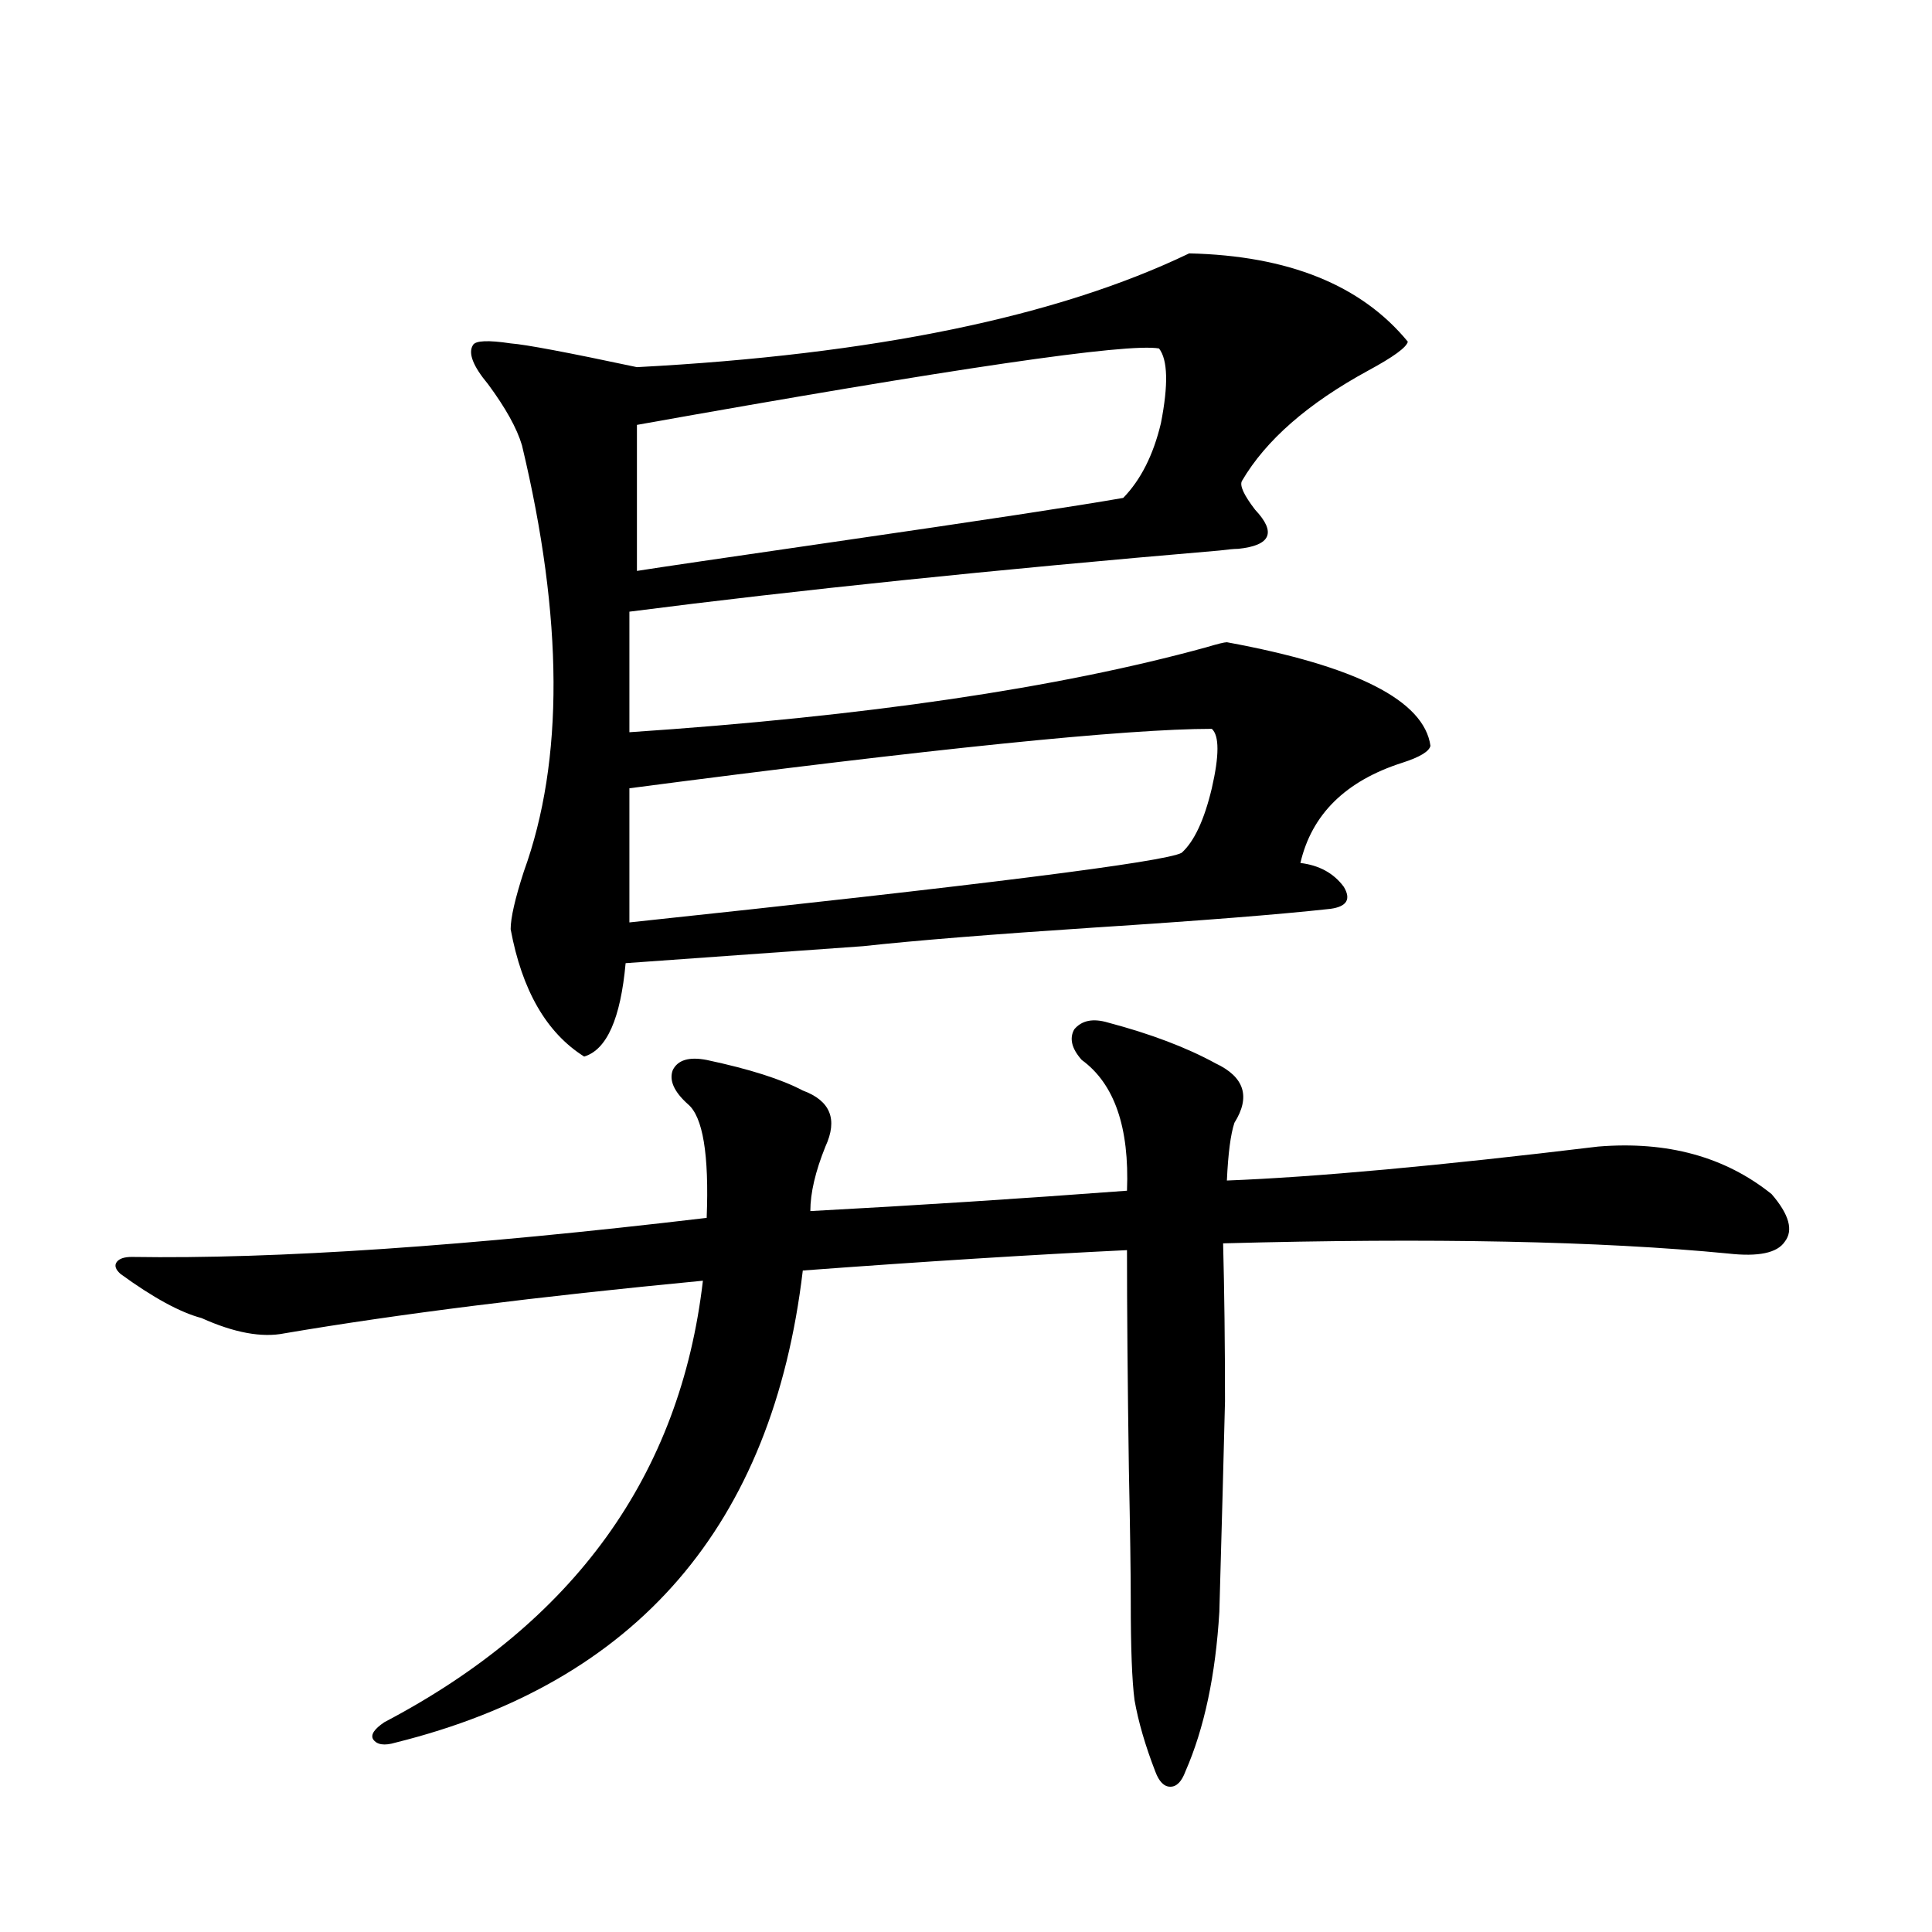 <?xml version="1.0" encoding="utf-8"?>
<!-- Generator: Adobe Illustrator 16.0.0, SVG Export Plug-In . SVG Version: 6.00 Build 0)  -->
<!DOCTYPE svg PUBLIC "-//W3C//DTD SVG 1.1//EN" "http://www.w3.org/Graphics/SVG/1.1/DTD/svg11.dtd">
<svg version="1.1" id="图层_1" xmlns="http://www.w3.org/2000/svg" xmlns:xlink="http://www.w3.org/1999/xlink" x="0px" y="0px"
	 width="1000px" height="1000px" viewBox="0 0 1000 1000" enable-background="new 0 0 1000 1000" xml:space="preserve">
<path d="M573.571,529.297c22.104,5.864,40.64,12.896,55.608,21.094c14.954,7.031,18.201,17.29,9.756,30.762
	c-1.951,5.864-3.262,15.82-3.902,29.883c45.518-1.758,109.586-7.607,192.19-17.578c35.762-2.925,65.685,5.273,89.754,24.609
	c9.101,10.547,11.372,18.76,6.829,24.609c-3.902,5.864-13.658,7.91-29.268,6.152c-66.34-6.44-153.502-8.198-261.457-5.273
	c0.641,24.609,0.976,51.855,0.976,81.738c-0.655,26.958-1.631,63.281-2.927,108.984c-1.951,32.809-7.805,60.343-17.561,82.617
	c-1.951,5.273-4.558,7.91-7.805,7.91c-3.262,0-5.854-2.637-7.805-7.91c-5.213-13.485-8.78-25.79-10.731-36.914
	c-1.311-9.97-1.951-26.957-1.951-50.977c0-14.639-0.335-37.49-0.976-68.555c-0.655-45.112-0.976-82.905-0.976-113.379
	c-48.779,2.349-104.723,5.864-167.801,10.547C399.917,789.453,329.675,870.89,204.8,901.953c-5.854,1.758-9.756,1.168-11.707-1.758
	c-1.311-2.348,0.641-5.273,5.854-8.789c98.199-51.566,153.167-127.729,164.874-228.516c-85.852,8.213-158.045,17.29-216.58,27.246
	c-11.707,2.349-26.021-0.288-42.926-7.91c-11.066-2.925-25.045-10.547-41.95-22.852c-2.606-2.334-3.262-4.395-1.951-6.152
	c1.296-1.758,3.902-2.637,7.805-2.637c74.785,1.182,173.975-5.562,297.554-20.215c1.296-32.808-1.951-52.432-9.756-58.887
	c-7.164-6.44-9.756-12.305-7.805-17.578c2.592-5.273,8.445-7.031,17.561-5.273c22.104,4.697,38.688,9.971,49.755,15.82
	c14.299,5.273,18.201,14.941,11.707,29.004c-5.213,12.896-7.805,24.033-7.805,33.398c54.633-2.925,109.266-6.44,163.898-10.547
	c1.296-32.808-6.509-55.371-23.414-67.676c-5.213-5.85-6.509-11.123-3.902-15.82C559.913,528.13,565.767,526.963,573.571,529.297z
	 M244.799,178.613c1.296-2.334,7.805-2.637,19.512-0.879c7.805,0.591,29.588,4.697,65.364,12.305
	c122.269-6.44,217.556-26.064,285.847-58.887c51.371,1.182,89.099,16.411,113.168,45.703c-0.655,2.939-7.484,7.91-20.487,14.941
	c-31.219,17.002-53.017,36.035-65.364,57.129c-1.311,2.349,0.976,7.334,6.829,14.941c11.052,11.729,8.125,18.457-8.78,20.215
	c-1.951,0-5.213,0.303-9.756,0.879c-117.07,9.971-218.866,20.518-305.358,31.641v62.402
	c122.269-8.198,221.778-22.852,298.529-43.945c5.854-1.758,9.421-2.637,10.731-2.637c66.98,12.305,102.102,30.186,105.363,53.613
	c-0.655,2.939-5.533,5.864-14.634,8.789c-29.268,9.38-46.828,26.67-52.682,51.855c9.756,1.182,17.226,5.273,22.438,12.305
	c3.902,6.455,1.616,10.259-6.829,11.426c-26.676,2.939-67.315,6.152-121.948,9.668c-53.337,3.516-93.336,6.743-119.997,9.668
	l-122.924,8.789c-2.606,28.716-9.756,44.824-21.463,48.34c-19.512-12.305-32.194-34.277-38.048-65.918
	c0-5.85,2.271-15.82,6.829-29.883c20.808-57.417,20.487-130.957-0.976-220.605c-2.606-8.789-8.46-19.336-17.561-31.641
	C244.799,189.463,242.192,182.72,244.799,178.613z M627.229,377.246c-44.236,0-144.722,10.259-301.456,30.762v69.434
	c182.1-19.336,277.387-31.338,285.847-36.035c6.494-5.85,11.707-16.987,15.609-33.398
	C631.131,391.021,631.131,380.762,627.229,377.246z M599.912,180.371c-16.265-2.925-106.339,10.259-270.237,39.551v75.586
	c11.052-1.758,44.877-6.729,101.461-14.941c76.736-11.123,126.826-18.745,150.24-22.852c9.101-9.365,15.609-22.261,19.512-38.672
	C604.79,199.131,604.455,186.235,599.912,180.371z"/>
</svg>
